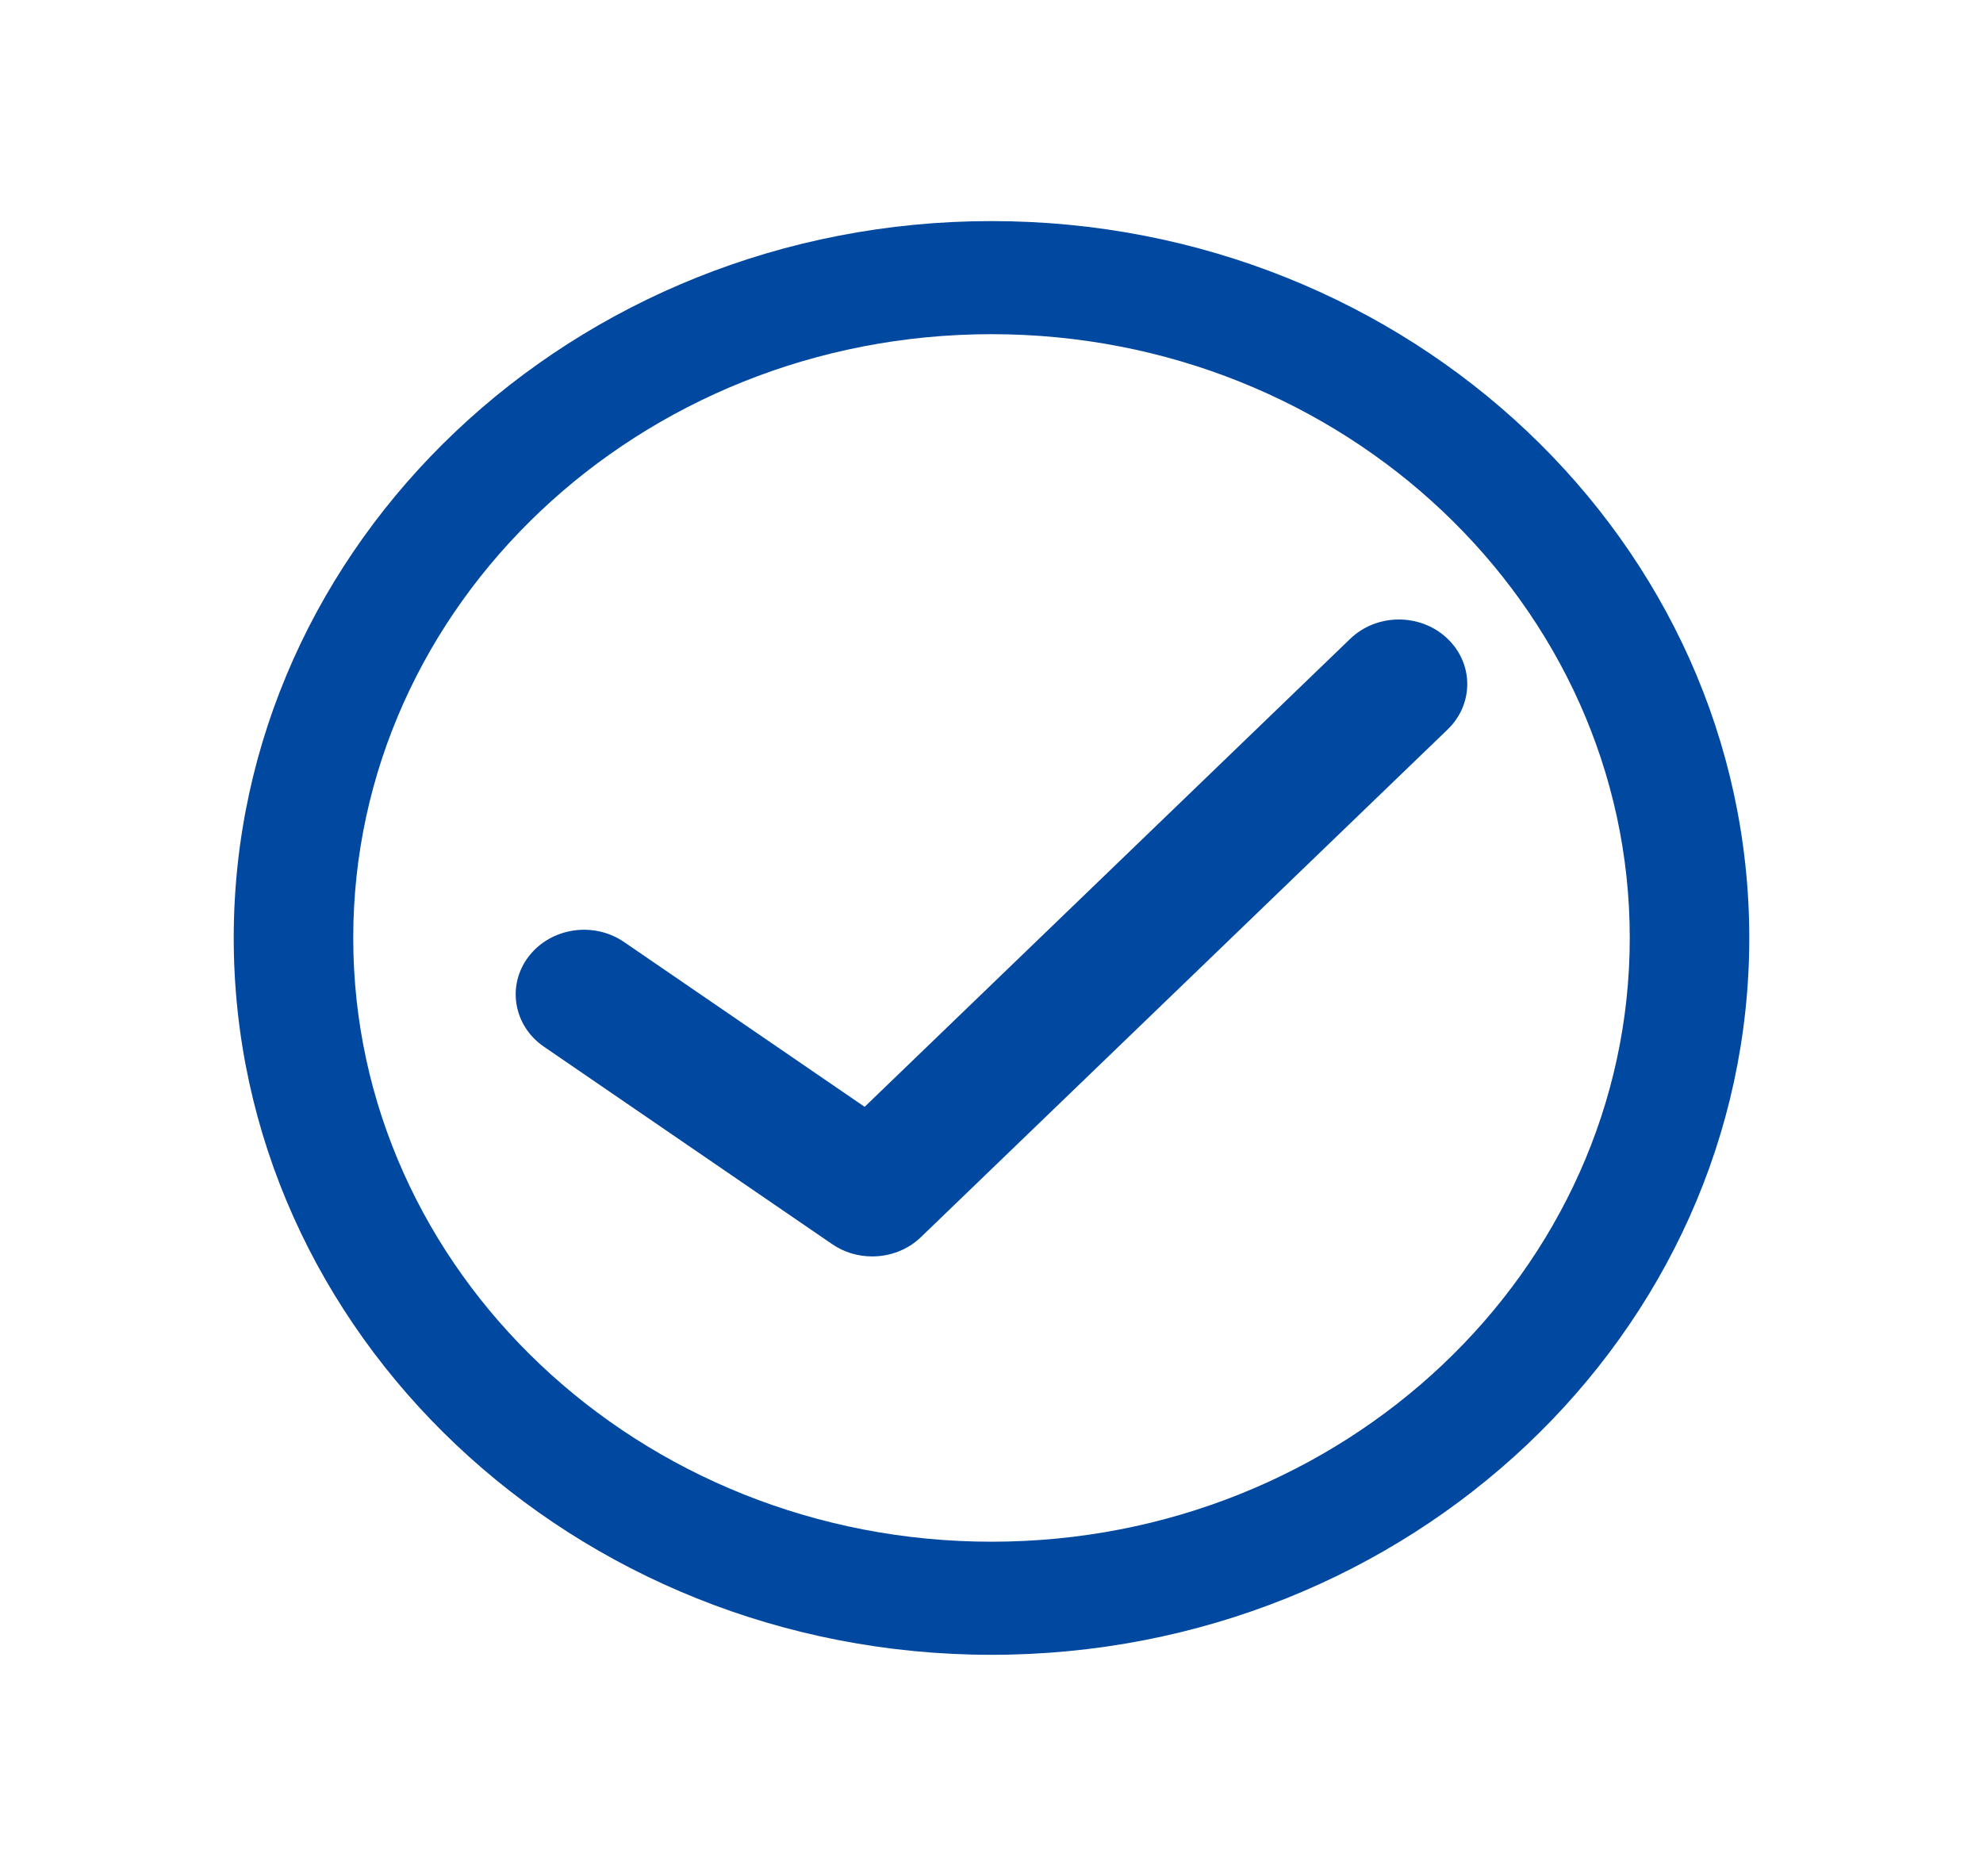 <svg width="37" height="35" viewBox="0 0 37 35" fill="none" xmlns="http://www.w3.org/2000/svg">
<path d="M18.5 4.125C10.703 4.125 4.361 10.125 4.361 17.5C4.361 24.875 10.703 30.875 18.5 30.875C26.297 30.875 32.639 24.875 32.639 17.5C32.639 10.125 26.297 4.125 18.5 4.125ZM18.5 28.765C11.933 28.765 6.591 23.712 6.591 17.5C6.591 11.288 11.933 6.235 18.5 6.235C25.067 6.235 30.409 11.288 30.409 17.5C30.409 23.712 25.067 28.765 18.5 28.765Z" fill="#0148A0"/>
<path d="M25.193 11.919L16.133 20.651L11.644 17.576C11.075 17.186 10.278 17.307 9.864 17.846C9.452 18.385 9.579 19.139 10.149 19.529L15.527 23.213C15.752 23.367 16.013 23.442 16.274 23.442C16.607 23.442 16.937 23.32 17.184 23.081L27.012 13.609C27.505 13.133 27.498 12.37 26.995 11.904C26.494 11.438 25.686 11.444 25.193 11.919Z" fill="#0148A0"/>
</svg>
